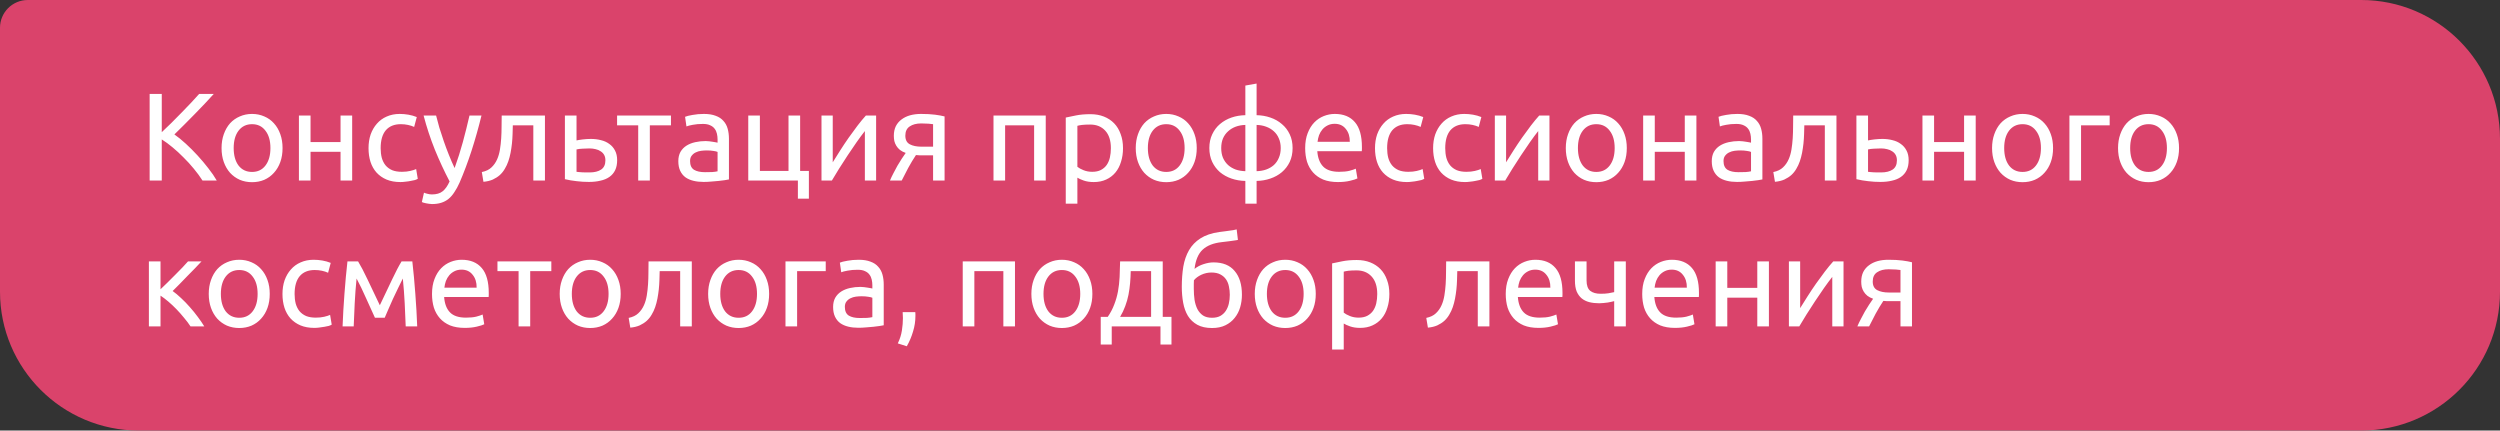 <?xml version="1.0" encoding="UTF-8"?> <svg xmlns="http://www.w3.org/2000/svg" width="360" height="62" viewBox="0 0 360 62" fill="none"><rect x="0" y="0" width="360" height="62" fill="#333333" stroke="none"/> <path d="M0 4C0 1.791 1.791 0 4 0H340C351.046 0 360 8.954 360 20V42C360 53.046 351.046 62 340 62H20C8.954 62 0 53.046 0 42V4Z" fill="#DA436B"></path> <path d="M30.782 13.526C30.41 13.934 29.99 14.39 29.522 14.894C29.054 15.386 28.562 15.896 28.046 16.424C27.542 16.94 27.038 17.45 26.534 17.954C26.03 18.458 25.556 18.926 25.112 19.358C25.628 19.718 26.174 20.162 26.75 20.69C27.326 21.218 27.89 21.782 28.442 22.382C28.994 22.982 29.51 23.594 29.99 24.218C30.482 24.842 30.89 25.436 31.214 26H29.162C28.802 25.436 28.388 24.872 27.92 24.308C27.452 23.732 26.954 23.186 26.426 22.67C25.91 22.142 25.382 21.656 24.842 21.212C24.314 20.768 23.798 20.39 23.294 20.078V26H21.548V13.526H23.294V19.034C23.714 18.638 24.176 18.194 24.68 17.702C25.184 17.198 25.682 16.694 26.174 16.19C26.666 15.686 27.128 15.206 27.56 14.75C28.004 14.282 28.376 13.874 28.676 13.526H30.782ZM40.688 21.32C40.688 22.064 40.58 22.736 40.364 23.336C40.148 23.936 39.842 24.452 39.446 24.884C39.062 25.316 38.6 25.652 38.06 25.892C37.52 26.12 36.932 26.234 36.296 26.234C35.66 26.234 35.072 26.12 34.532 25.892C33.992 25.652 33.524 25.316 33.128 24.884C32.744 24.452 32.444 23.936 32.228 23.336C32.012 22.736 31.904 22.064 31.904 21.32C31.904 20.588 32.012 19.922 32.228 19.322C32.444 18.71 32.744 18.188 33.128 17.756C33.524 17.324 33.992 16.994 34.532 16.766C35.072 16.526 35.66 16.406 36.296 16.406C36.932 16.406 37.52 16.526 38.06 16.766C38.6 16.994 39.062 17.324 39.446 17.756C39.842 18.188 40.148 18.71 40.364 19.322C40.58 19.922 40.688 20.588 40.688 21.32ZM38.942 21.32C38.942 20.264 38.702 19.43 38.222 18.818C37.754 18.194 37.112 17.882 36.296 17.882C35.48 17.882 34.832 18.194 34.352 18.818C33.884 19.43 33.65 20.264 33.65 21.32C33.65 22.376 33.884 23.216 34.352 23.84C34.832 24.452 35.48 24.758 36.296 24.758C37.112 24.758 37.754 24.452 38.222 23.84C38.702 23.216 38.942 22.376 38.942 21.32ZM50.712 26H49.038V21.86H44.718V26H43.044V16.64H44.718V20.456H49.038V16.64H50.712V26ZM57.658 26.216C56.902 26.216 56.236 26.096 55.66 25.856C55.096 25.616 54.616 25.28 54.22 24.848C53.836 24.416 53.548 23.906 53.356 23.318C53.164 22.718 53.068 22.058 53.068 21.338C53.068 20.618 53.17 19.958 53.374 19.358C53.59 18.758 53.89 18.242 54.274 17.81C54.658 17.366 55.126 17.024 55.678 16.784C56.242 16.532 56.866 16.406 57.55 16.406C57.97 16.406 58.39 16.442 58.81 16.514C59.23 16.586 59.632 16.7 60.016 16.856L59.638 18.278C59.386 18.158 59.092 18.062 58.756 17.99C58.432 17.918 58.084 17.882 57.712 17.882C56.776 17.882 56.056 18.176 55.552 18.764C55.06 19.352 54.814 20.21 54.814 21.338C54.814 21.842 54.868 22.304 54.976 22.724C55.096 23.144 55.276 23.504 55.516 23.804C55.768 24.104 56.086 24.338 56.47 24.506C56.854 24.662 57.322 24.74 57.874 24.74C58.318 24.74 58.72 24.698 59.08 24.614C59.44 24.53 59.722 24.44 59.926 24.344L60.16 25.748C60.064 25.808 59.926 25.868 59.746 25.928C59.566 25.976 59.362 26.018 59.134 26.054C58.906 26.102 58.66 26.138 58.396 26.162C58.144 26.198 57.898 26.216 57.658 26.216ZM61.053 27.746C61.185 27.806 61.353 27.86 61.557 27.908C61.773 27.968 61.983 27.998 62.187 27.998C62.847 27.998 63.363 27.848 63.735 27.548C64.107 27.26 64.443 26.786 64.743 26.126C63.987 24.686 63.279 23.162 62.619 21.554C61.971 19.934 61.431 18.296 60.999 16.64H62.799C62.931 17.18 63.087 17.762 63.267 18.386C63.459 19.01 63.669 19.652 63.897 20.312C64.125 20.972 64.371 21.632 64.635 22.292C64.899 22.952 65.175 23.588 65.463 24.2C65.919 22.94 66.315 21.692 66.651 20.456C66.987 19.22 67.305 17.948 67.605 16.64H69.333C68.901 18.404 68.421 20.102 67.893 21.734C67.365 23.354 66.795 24.872 66.183 26.288C65.943 26.828 65.691 27.29 65.427 27.674C65.175 28.07 64.893 28.394 64.581 28.646C64.269 28.898 63.915 29.084 63.519 29.204C63.135 29.324 62.697 29.384 62.205 29.384C62.073 29.384 61.935 29.372 61.791 29.348C61.647 29.336 61.503 29.312 61.359 29.276C61.227 29.252 61.101 29.222 60.981 29.186C60.873 29.15 60.795 29.12 60.747 29.096L61.053 27.746ZM73.846 18.044C73.846 18.44 73.834 18.866 73.81 19.322C73.798 19.766 73.768 20.216 73.72 20.672C73.672 21.116 73.606 21.56 73.522 22.004C73.438 22.436 73.33 22.844 73.198 23.228C73.066 23.612 72.898 23.972 72.694 24.308C72.502 24.644 72.262 24.944 71.974 25.208C71.686 25.46 71.35 25.676 70.966 25.856C70.582 26.024 70.132 26.132 69.616 26.18L69.382 24.776C69.97 24.656 70.432 24.434 70.768 24.11C71.116 23.786 71.392 23.39 71.596 22.922C71.776 22.514 71.908 22.052 71.992 21.536C72.076 21.02 72.136 20.486 72.172 19.934C72.208 19.37 72.226 18.806 72.226 18.242C72.238 17.678 72.244 17.144 72.244 16.64H78.472V26H76.798V18.044H73.846ZM84.892 24.83C85.6 24.83 86.158 24.692 86.566 24.416C86.974 24.14 87.178 23.696 87.178 23.084C87.178 22.784 87.118 22.526 86.998 22.31C86.878 22.094 86.71 21.92 86.494 21.788C86.29 21.644 86.05 21.542 85.774 21.482C85.498 21.41 85.204 21.374 84.892 21.374C84.568 21.374 84.232 21.386 83.884 21.41C83.548 21.422 83.26 21.458 83.02 21.518V24.74C83.092 24.752 83.2 24.764 83.344 24.776C83.488 24.788 83.644 24.8 83.812 24.812C83.992 24.812 84.172 24.818 84.352 24.83C84.544 24.83 84.724 24.83 84.892 24.83ZM81.346 25.802V16.64H83.02V20.222C83.116 20.198 83.242 20.174 83.398 20.15C83.566 20.126 83.74 20.102 83.92 20.078C84.112 20.054 84.31 20.036 84.514 20.024C84.718 20.012 84.91 20.006 85.09 20.006C85.606 20.006 86.092 20.066 86.548 20.186C87.004 20.294 87.4 20.474 87.736 20.726C88.084 20.966 88.36 21.284 88.564 21.68C88.768 22.064 88.87 22.526 88.87 23.066C88.87 23.63 88.774 24.11 88.582 24.506C88.39 24.902 88.114 25.226 87.754 25.478C87.394 25.73 86.962 25.91 86.458 26.018C85.966 26.138 85.414 26.198 84.802 26.198C84.202 26.198 83.614 26.162 83.038 26.09C82.462 26.03 81.898 25.934 81.346 25.802ZM96.618 16.64V18.044H93.576V26H91.902V18.044H88.86V16.64H96.618ZM101.512 24.794C101.908 24.794 102.256 24.788 102.556 24.776C102.868 24.752 103.126 24.716 103.33 24.668V21.878C103.21 21.818 103.012 21.77 102.736 21.734C102.472 21.686 102.148 21.662 101.764 21.662C101.512 21.662 101.242 21.68 100.954 21.716C100.678 21.752 100.42 21.83 100.18 21.95C99.952 22.058 99.76 22.214 99.604 22.418C99.448 22.61 99.37 22.868 99.37 23.192C99.37 23.792 99.562 24.212 99.946 24.452C100.33 24.68 100.852 24.794 101.512 24.794ZM101.368 16.406C102.04 16.406 102.604 16.496 103.06 16.676C103.528 16.844 103.9 17.09 104.176 17.414C104.464 17.726 104.668 18.104 104.788 18.548C104.908 18.98 104.968 19.46 104.968 19.988V25.838C104.824 25.862 104.62 25.898 104.356 25.946C104.104 25.982 103.816 26.018 103.492 26.054C103.168 26.09 102.814 26.12 102.43 26.144C102.058 26.18 101.686 26.198 101.314 26.198C100.786 26.198 100.3 26.144 99.856 26.036C99.412 25.928 99.028 25.76 98.704 25.532C98.38 25.292 98.128 24.98 97.948 24.596C97.768 24.212 97.678 23.75 97.678 23.21C97.678 22.694 97.78 22.25 97.984 21.878C98.2 21.506 98.488 21.206 98.848 20.978C99.208 20.75 99.628 20.582 100.108 20.474C100.588 20.366 101.092 20.312 101.62 20.312C101.788 20.312 101.962 20.324 102.142 20.348C102.322 20.36 102.49 20.384 102.646 20.42C102.814 20.444 102.958 20.468 103.078 20.492C103.198 20.516 103.282 20.534 103.33 20.546V20.078C103.33 19.802 103.3 19.532 103.24 19.268C103.18 18.992 103.072 18.752 102.916 18.548C102.76 18.332 102.544 18.164 102.268 18.044C102.004 17.912 101.656 17.846 101.224 17.846C100.672 17.846 100.186 17.888 99.766 17.972C99.358 18.044 99.052 18.122 98.848 18.206L98.65 16.82C98.866 16.724 99.226 16.634 99.73 16.55C100.234 16.454 100.78 16.406 101.368 16.406ZM115.219 24.614H116.479V28.61H114.895V26H107.749V16.64H109.423V24.614H113.545V16.64H115.219V24.614ZM126.161 16.64V26H124.541V18.872C124.181 19.328 123.785 19.862 123.353 20.474C122.921 21.086 122.489 21.722 122.057 22.382C121.625 23.03 121.211 23.672 120.815 24.308C120.419 24.944 120.077 25.508 119.789 26H118.295V16.64H119.915V23.372C120.227 22.856 120.581 22.292 120.977 21.68C121.373 21.056 121.781 20.444 122.201 19.844C122.633 19.232 123.059 18.65 123.479 18.098C123.911 17.534 124.313 17.048 124.685 16.64H126.161ZM132.906 22.364C132.726 22.364 132.552 22.364 132.384 22.364C132.216 22.352 132.054 22.34 131.898 22.328C131.514 22.904 131.142 23.522 130.782 24.182C130.434 24.83 130.122 25.436 129.846 26H128.154C128.298 25.652 128.466 25.298 128.658 24.938C128.85 24.566 129.042 24.206 129.234 23.858C129.438 23.51 129.642 23.18 129.846 22.868C130.05 22.556 130.242 22.274 130.422 22.022C130.086 21.902 129.81 21.758 129.594 21.59C129.378 21.41 129.204 21.212 129.072 20.996C128.94 20.78 128.844 20.552 128.784 20.312C128.736 20.06 128.712 19.808 128.712 19.556C128.712 19.028 128.808 18.566 129 18.17C129.204 17.774 129.48 17.45 129.828 17.198C130.176 16.934 130.584 16.736 131.052 16.604C131.532 16.472 132.054 16.406 132.618 16.406C133.41 16.406 134.082 16.442 134.634 16.514C135.186 16.586 135.648 16.67 136.02 16.766V26H134.364V22.364H132.906ZM134.364 17.882C134.232 17.858 134.01 17.834 133.698 17.81C133.398 17.786 133.05 17.774 132.654 17.774C131.97 17.774 131.418 17.918 130.998 18.206C130.578 18.482 130.368 18.926 130.368 19.538C130.368 20.138 130.584 20.552 131.016 20.78C131.448 21.008 132.006 21.122 132.69 21.122H134.364V17.882ZM150.587 26H148.913V18.044H144.737V26H143.063V16.64H150.587V26ZM159.967 21.338C159.967 20.246 159.697 19.406 159.157 18.818C158.617 18.23 157.897 17.936 156.997 17.936C156.493 17.936 156.097 17.954 155.809 17.99C155.533 18.026 155.311 18.068 155.143 18.116V24.02C155.347 24.188 155.641 24.35 156.025 24.506C156.409 24.662 156.829 24.74 157.285 24.74C157.765 24.74 158.173 24.656 158.509 24.488C158.857 24.308 159.139 24.068 159.355 23.768C159.571 23.456 159.727 23.096 159.823 22.688C159.919 22.268 159.967 21.818 159.967 21.338ZM161.713 21.338C161.713 22.046 161.617 22.7 161.425 23.3C161.245 23.9 160.975 24.416 160.615 24.848C160.255 25.28 159.811 25.616 159.283 25.856C158.767 26.096 158.173 26.216 157.501 26.216C156.961 26.216 156.481 26.144 156.061 26C155.653 25.856 155.347 25.718 155.143 25.586V29.33H153.469V16.928C153.865 16.832 154.357 16.73 154.945 16.622C155.545 16.502 156.235 16.442 157.015 16.442C157.735 16.442 158.383 16.556 158.959 16.784C159.535 17.012 160.027 17.336 160.435 17.756C160.843 18.176 161.155 18.692 161.371 19.304C161.599 19.904 161.713 20.582 161.713 21.338ZM172.331 21.32C172.331 22.064 172.223 22.736 172.007 23.336C171.791 23.936 171.485 24.452 171.089 24.884C170.705 25.316 170.243 25.652 169.703 25.892C169.163 26.12 168.575 26.234 167.939 26.234C167.303 26.234 166.715 26.12 166.175 25.892C165.635 25.652 165.167 25.316 164.771 24.884C164.387 24.452 164.087 23.936 163.871 23.336C163.655 22.736 163.547 22.064 163.547 21.32C163.547 20.588 163.655 19.922 163.871 19.322C164.087 18.71 164.387 18.188 164.771 17.756C165.167 17.324 165.635 16.994 166.175 16.766C166.715 16.526 167.303 16.406 167.939 16.406C168.575 16.406 169.163 16.526 169.703 16.766C170.243 16.994 170.705 17.324 171.089 17.756C171.485 18.188 171.791 18.71 172.007 19.322C172.223 19.922 172.331 20.588 172.331 21.32ZM170.585 21.32C170.585 20.264 170.345 19.43 169.865 18.818C169.397 18.194 168.755 17.882 167.939 17.882C167.123 17.882 166.475 18.194 165.995 18.818C165.527 19.43 165.293 20.264 165.293 21.32C165.293 22.376 165.527 23.216 165.995 23.84C166.475 24.452 167.123 24.758 167.939 24.758C168.755 24.758 169.397 24.452 169.865 23.84C170.345 23.216 170.585 22.376 170.585 21.32ZM175.856 21.32C175.856 21.848 175.94 22.316 176.108 22.724C176.288 23.132 176.534 23.48 176.846 23.768C177.158 24.044 177.524 24.26 177.944 24.416C178.376 24.56 178.838 24.638 179.33 24.65V17.99C178.838 18.002 178.376 18.086 177.944 18.242C177.524 18.398 177.158 18.62 176.846 18.908C176.534 19.184 176.288 19.526 176.108 19.934C175.94 20.342 175.856 20.804 175.856 21.32ZM180.95 24.65C181.442 24.638 181.898 24.56 182.318 24.416C182.75 24.26 183.122 24.044 183.434 23.768C183.746 23.48 183.986 23.132 184.154 22.724C184.334 22.316 184.424 21.848 184.424 21.32C184.424 20.804 184.334 20.342 184.154 19.934C183.986 19.526 183.746 19.184 183.434 18.908C183.122 18.62 182.75 18.398 182.318 18.242C181.898 18.086 181.442 18.002 180.95 17.99V24.65ZM180.95 29.33H179.33V26.054C178.622 26.042 177.956 25.928 177.332 25.712C176.708 25.496 176.156 25.19 175.676 24.794C175.208 24.386 174.836 23.894 174.56 23.318C174.284 22.73 174.146 22.064 174.146 21.32C174.146 20.576 174.284 19.916 174.56 19.34C174.836 18.752 175.208 18.26 175.676 17.864C176.156 17.456 176.708 17.144 177.332 16.928C177.956 16.712 178.622 16.598 179.33 16.586V12.32L180.95 12.032V16.586C181.646 16.598 182.306 16.712 182.93 16.928C183.566 17.144 184.118 17.456 184.586 17.864C185.066 18.26 185.444 18.752 185.72 19.34C185.996 19.916 186.134 20.576 186.134 21.32C186.134 22.064 185.996 22.73 185.72 23.318C185.444 23.894 185.066 24.386 184.586 24.794C184.118 25.19 183.566 25.496 182.93 25.712C182.306 25.928 181.646 26.042 180.95 26.054V29.33ZM187.945 21.338C187.945 20.51 188.065 19.79 188.305 19.178C188.545 18.554 188.863 18.038 189.259 17.63C189.655 17.222 190.111 16.916 190.627 16.712C191.143 16.508 191.671 16.406 192.211 16.406C193.471 16.406 194.437 16.802 195.109 17.594C195.781 18.374 196.117 19.568 196.117 21.176C196.117 21.248 196.117 21.344 196.117 21.464C196.117 21.572 196.111 21.674 196.099 21.77H189.691C189.763 22.742 190.045 23.48 190.537 23.984C191.029 24.488 191.797 24.74 192.841 24.74C193.429 24.74 193.921 24.692 194.317 24.596C194.725 24.488 195.031 24.386 195.235 24.29L195.469 25.694C195.265 25.802 194.905 25.916 194.389 26.036C193.885 26.156 193.309 26.216 192.661 26.216C191.845 26.216 191.137 26.096 190.537 25.856C189.949 25.604 189.463 25.262 189.079 24.83C188.695 24.398 188.407 23.888 188.215 23.3C188.035 22.7 187.945 22.046 187.945 21.338ZM194.371 20.42C194.383 19.664 194.191 19.046 193.795 18.566C193.411 18.074 192.877 17.828 192.193 17.828C191.809 17.828 191.467 17.906 191.167 18.062C190.879 18.206 190.633 18.398 190.429 18.638C190.225 18.878 190.063 19.154 189.943 19.466C189.835 19.778 189.763 20.096 189.727 20.42H194.371ZM202.59 26.216C201.834 26.216 201.168 26.096 200.592 25.856C200.028 25.616 199.548 25.28 199.152 24.848C198.768 24.416 198.48 23.906 198.288 23.318C198.096 22.718 198 22.058 198 21.338C198 20.618 198.102 19.958 198.306 19.358C198.522 18.758 198.822 18.242 199.206 17.81C199.59 17.366 200.058 17.024 200.61 16.784C201.174 16.532 201.798 16.406 202.482 16.406C202.902 16.406 203.322 16.442 203.742 16.514C204.162 16.586 204.564 16.7 204.948 16.856L204.57 18.278C204.318 18.158 204.024 18.062 203.688 17.99C203.364 17.918 203.016 17.882 202.644 17.882C201.708 17.882 200.988 18.176 200.484 18.764C199.992 19.352 199.746 20.21 199.746 21.338C199.746 21.842 199.8 22.304 199.908 22.724C200.028 23.144 200.208 23.504 200.448 23.804C200.7 24.104 201.018 24.338 201.402 24.506C201.786 24.662 202.254 24.74 202.806 24.74C203.25 24.74 203.652 24.698 204.012 24.614C204.372 24.53 204.654 24.44 204.858 24.344L205.092 25.748C204.996 25.808 204.858 25.868 204.678 25.928C204.498 25.976 204.294 26.018 204.066 26.054C203.838 26.102 203.592 26.138 203.328 26.162C203.076 26.198 202.83 26.216 202.59 26.216ZM210.957 26.216C210.201 26.216 209.535 26.096 208.959 25.856C208.395 25.616 207.915 25.28 207.519 24.848C207.135 24.416 206.847 23.906 206.655 23.318C206.463 22.718 206.367 22.058 206.367 21.338C206.367 20.618 206.469 19.958 206.673 19.358C206.889 18.758 207.189 18.242 207.573 17.81C207.957 17.366 208.425 17.024 208.977 16.784C209.541 16.532 210.165 16.406 210.849 16.406C211.269 16.406 211.689 16.442 212.109 16.514C212.529 16.586 212.931 16.7 213.315 16.856L212.937 18.278C212.685 18.158 212.391 18.062 212.055 17.99C211.731 17.918 211.383 17.882 211.011 17.882C210.075 17.882 209.355 18.176 208.851 18.764C208.359 19.352 208.113 20.21 208.113 21.338C208.113 21.842 208.167 22.304 208.275 22.724C208.395 23.144 208.575 23.504 208.815 23.804C209.067 24.104 209.385 24.338 209.769 24.506C210.153 24.662 210.621 24.74 211.173 24.74C211.617 24.74 212.019 24.698 212.379 24.614C212.739 24.53 213.021 24.44 213.225 24.344L213.459 25.748C213.363 25.808 213.225 25.868 213.045 25.928C212.865 25.976 212.661 26.018 212.433 26.054C212.205 26.102 211.959 26.138 211.695 26.162C211.443 26.198 211.197 26.216 210.957 26.216ZM223.122 16.64V26H221.502V18.872C221.142 19.328 220.746 19.862 220.314 20.474C219.882 21.086 219.45 21.722 219.018 22.382C218.586 23.03 218.172 23.672 217.776 24.308C217.38 24.944 217.038 25.508 216.75 26H215.256V16.64H216.876V23.372C217.188 22.856 217.542 22.292 217.938 21.68C218.334 21.056 218.742 20.444 219.162 19.844C219.594 19.232 220.02 18.65 220.44 18.098C220.872 17.534 221.274 17.048 221.646 16.64H223.122ZM234.259 21.32C234.259 22.064 234.151 22.736 233.935 23.336C233.719 23.936 233.413 24.452 233.017 24.884C232.633 25.316 232.171 25.652 231.631 25.892C231.091 26.12 230.503 26.234 229.867 26.234C229.231 26.234 228.643 26.12 228.103 25.892C227.563 25.652 227.095 25.316 226.699 24.884C226.315 24.452 226.015 23.936 225.799 23.336C225.583 22.736 225.475 22.064 225.475 21.32C225.475 20.588 225.583 19.922 225.799 19.322C226.015 18.71 226.315 18.188 226.699 17.756C227.095 17.324 227.563 16.994 228.103 16.766C228.643 16.526 229.231 16.406 229.867 16.406C230.503 16.406 231.091 16.526 231.631 16.766C232.171 16.994 232.633 17.324 233.017 17.756C233.413 18.188 233.719 18.71 233.935 19.322C234.151 19.922 234.259 20.588 234.259 21.32ZM232.513 21.32C232.513 20.264 232.273 19.43 231.793 18.818C231.325 18.194 230.683 17.882 229.867 17.882C229.051 17.882 228.403 18.194 227.923 18.818C227.455 19.43 227.221 20.264 227.221 21.32C227.221 22.376 227.455 23.216 227.923 23.84C228.403 24.452 229.051 24.758 229.867 24.758C230.683 24.758 231.325 24.452 231.793 23.84C232.273 23.216 232.513 22.376 232.513 21.32ZM244.282 26H242.608V21.86H238.288V26H236.614V16.64H238.288V20.456H242.608V16.64H244.282V26ZM250.329 24.794C250.725 24.794 251.073 24.788 251.373 24.776C251.685 24.752 251.943 24.716 252.147 24.668V21.878C252.027 21.818 251.829 21.77 251.553 21.734C251.289 21.686 250.965 21.662 250.581 21.662C250.329 21.662 250.059 21.68 249.771 21.716C249.495 21.752 249.237 21.83 248.997 21.95C248.769 22.058 248.577 22.214 248.421 22.418C248.265 22.61 248.187 22.868 248.187 23.192C248.187 23.792 248.379 24.212 248.763 24.452C249.147 24.68 249.669 24.794 250.329 24.794ZM250.185 16.406C250.857 16.406 251.421 16.496 251.877 16.676C252.345 16.844 252.717 17.09 252.993 17.414C253.281 17.726 253.485 18.104 253.605 18.548C253.725 18.98 253.785 19.46 253.785 19.988V25.838C253.641 25.862 253.437 25.898 253.173 25.946C252.921 25.982 252.633 26.018 252.309 26.054C251.985 26.09 251.631 26.12 251.247 26.144C250.875 26.18 250.503 26.198 250.131 26.198C249.603 26.198 249.117 26.144 248.673 26.036C248.229 25.928 247.845 25.76 247.521 25.532C247.197 25.292 246.945 24.98 246.765 24.596C246.585 24.212 246.495 23.75 246.495 23.21C246.495 22.694 246.597 22.25 246.801 21.878C247.017 21.506 247.305 21.206 247.665 20.978C248.025 20.75 248.445 20.582 248.925 20.474C249.405 20.366 249.909 20.312 250.437 20.312C250.605 20.312 250.779 20.324 250.959 20.348C251.139 20.36 251.307 20.384 251.463 20.42C251.631 20.444 251.775 20.468 251.895 20.492C252.015 20.516 252.099 20.534 252.147 20.546V20.078C252.147 19.802 252.117 19.532 252.057 19.268C251.997 18.992 251.889 18.752 251.733 18.548C251.577 18.332 251.361 18.164 251.085 18.044C250.821 17.912 250.473 17.846 250.041 17.846C249.489 17.846 249.003 17.888 248.583 17.972C248.175 18.044 247.869 18.122 247.665 18.206L247.467 16.82C247.683 16.724 248.043 16.634 248.547 16.55C249.051 16.454 249.597 16.406 250.185 16.406ZM259.823 18.044C259.823 18.44 259.811 18.866 259.787 19.322C259.775 19.766 259.745 20.216 259.697 20.672C259.649 21.116 259.583 21.56 259.499 22.004C259.415 22.436 259.307 22.844 259.175 23.228C259.043 23.612 258.875 23.972 258.671 24.308C258.479 24.644 258.239 24.944 257.951 25.208C257.663 25.46 257.327 25.676 256.943 25.856C256.559 26.024 256.109 26.132 255.593 26.18L255.359 24.776C255.947 24.656 256.409 24.434 256.745 24.11C257.093 23.786 257.369 23.39 257.573 22.922C257.753 22.514 257.885 22.052 257.969 21.536C258.053 21.02 258.113 20.486 258.149 19.934C258.185 19.37 258.203 18.806 258.203 18.242C258.215 17.678 258.221 17.144 258.221 16.64H264.449V26H262.775V18.044H259.823ZM270.869 24.83C271.577 24.83 272.135 24.692 272.543 24.416C272.951 24.14 273.155 23.696 273.155 23.084C273.155 22.784 273.095 22.526 272.975 22.31C272.855 22.094 272.687 21.92 272.471 21.788C272.267 21.644 272.027 21.542 271.751 21.482C271.475 21.41 271.181 21.374 270.869 21.374C270.545 21.374 270.209 21.386 269.861 21.41C269.525 21.422 269.237 21.458 268.997 21.518V24.74C269.069 24.752 269.177 24.764 269.321 24.776C269.465 24.788 269.621 24.8 269.789 24.812C269.969 24.812 270.149 24.818 270.329 24.83C270.521 24.83 270.701 24.83 270.869 24.83ZM267.323 25.802V16.64H268.997V20.222C269.093 20.198 269.219 20.174 269.375 20.15C269.543 20.126 269.717 20.102 269.897 20.078C270.089 20.054 270.287 20.036 270.491 20.024C270.695 20.012 270.887 20.006 271.067 20.006C271.583 20.006 272.069 20.066 272.525 20.186C272.981 20.294 273.377 20.474 273.713 20.726C274.061 20.966 274.337 21.284 274.541 21.68C274.745 22.064 274.847 22.526 274.847 23.066C274.847 23.63 274.751 24.11 274.559 24.506C274.367 24.902 274.091 25.226 273.731 25.478C273.371 25.73 272.939 25.91 272.435 26.018C271.943 26.138 271.391 26.198 270.779 26.198C270.179 26.198 269.591 26.162 269.015 26.09C268.439 26.03 267.875 25.934 267.323 25.802ZM284.501 26H282.827V21.86H278.507V26H276.833V16.64H278.507V20.456H282.827V16.64H284.501V26ZM295.641 21.32C295.641 22.064 295.533 22.736 295.317 23.336C295.101 23.936 294.795 24.452 294.399 24.884C294.015 25.316 293.553 25.652 293.013 25.892C292.473 26.12 291.885 26.234 291.249 26.234C290.613 26.234 290.025 26.12 289.485 25.892C288.945 25.652 288.477 25.316 288.081 24.884C287.697 24.452 287.397 23.936 287.181 23.336C286.965 22.736 286.857 22.064 286.857 21.32C286.857 20.588 286.965 19.922 287.181 19.322C287.397 18.71 287.697 18.188 288.081 17.756C288.477 17.324 288.945 16.994 289.485 16.766C290.025 16.526 290.613 16.406 291.249 16.406C291.885 16.406 292.473 16.526 293.013 16.766C293.553 16.994 294.015 17.324 294.399 17.756C294.795 18.188 295.101 18.71 295.317 19.322C295.533 19.922 295.641 20.588 295.641 21.32ZM293.895 21.32C293.895 20.264 293.655 19.43 293.175 18.818C292.707 18.194 292.065 17.882 291.249 17.882C290.433 17.882 289.785 18.194 289.305 18.818C288.837 19.43 288.603 20.264 288.603 21.32C288.603 22.376 288.837 23.216 289.305 23.84C289.785 24.452 290.433 24.758 291.249 24.758C292.065 24.758 292.707 24.452 293.175 23.84C293.655 23.216 293.895 22.376 293.895 21.32ZM303.793 18.044H299.671V26H297.997V16.64H303.793V18.044ZM313.782 21.32C313.782 22.064 313.674 22.736 313.458 23.336C313.242 23.936 312.936 24.452 312.54 24.884C312.156 25.316 311.694 25.652 311.154 25.892C310.614 26.12 310.026 26.234 309.39 26.234C308.754 26.234 308.166 26.12 307.626 25.892C307.086 25.652 306.618 25.316 306.222 24.884C305.838 24.452 305.538 23.936 305.322 23.336C305.106 22.736 304.998 22.064 304.998 21.32C304.998 20.588 305.106 19.922 305.322 19.322C305.538 18.71 305.838 18.188 306.222 17.756C306.618 17.324 307.086 16.994 307.626 16.766C308.166 16.526 308.754 16.406 309.39 16.406C310.026 16.406 310.614 16.526 311.154 16.766C311.694 16.994 312.156 17.324 312.54 17.756C312.936 18.188 313.242 18.71 313.458 19.322C313.674 19.922 313.782 20.588 313.782 21.32ZM312.036 21.32C312.036 20.264 311.796 19.43 311.316 18.818C310.848 18.194 310.206 17.882 309.39 17.882C308.574 17.882 307.926 18.194 307.446 18.818C306.978 19.43 306.744 20.264 306.744 21.32C306.744 22.376 306.978 23.216 307.446 23.84C307.926 24.452 308.574 24.758 309.39 24.758C310.206 24.758 310.848 24.452 311.316 23.84C311.796 23.216 312.036 22.376 312.036 21.32ZM24.86 41.906C25.232 42.17 25.634 42.506 26.066 42.914C26.498 43.31 26.918 43.742 27.326 44.21C27.746 44.678 28.136 45.158 28.496 45.65C28.856 46.13 29.162 46.58 29.414 47H27.434C27.17 46.592 26.858 46.178 26.498 45.758C26.15 45.326 25.784 44.912 25.4 44.516C25.016 44.12 24.626 43.754 24.23 43.418C23.834 43.082 23.462 42.8 23.114 42.572V47H21.44V37.64H23.114V41.654C23.402 41.378 23.732 41.06 24.104 40.7C24.476 40.328 24.848 39.956 25.22 39.584C25.604 39.2 25.958 38.84 26.282 38.504C26.606 38.156 26.87 37.868 27.074 37.64H29.018C28.754 37.928 28.442 38.258 28.082 38.63C27.734 38.99 27.368 39.362 26.984 39.746C26.612 40.13 26.24 40.514 25.868 40.898C25.496 41.27 25.16 41.606 24.86 41.906ZM38.843 42.32C38.843 43.064 38.735 43.736 38.519 44.336C38.303 44.936 37.997 45.452 37.601 45.884C37.217 46.316 36.755 46.652 36.215 46.892C35.675 47.12 35.087 47.234 34.451 47.234C33.815 47.234 33.227 47.12 32.687 46.892C32.147 46.652 31.679 46.316 31.283 45.884C30.899 45.452 30.599 44.936 30.383 44.336C30.167 43.736 30.059 43.064 30.059 42.32C30.059 41.588 30.167 40.922 30.383 40.322C30.599 39.71 30.899 39.188 31.283 38.756C31.679 38.324 32.147 37.994 32.687 37.766C33.227 37.526 33.815 37.406 34.451 37.406C35.087 37.406 35.675 37.526 36.215 37.766C36.755 37.994 37.217 38.324 37.601 38.756C37.997 39.188 38.303 39.71 38.519 40.322C38.735 40.922 38.843 41.588 38.843 42.32ZM37.097 42.32C37.097 41.264 36.857 40.43 36.377 39.818C35.909 39.194 35.267 38.882 34.451 38.882C33.635 38.882 32.987 39.194 32.507 39.818C32.039 40.43 31.805 41.264 31.805 42.32C31.805 43.376 32.039 44.216 32.507 44.84C32.987 45.452 33.635 45.758 34.451 45.758C35.267 45.758 35.909 45.452 36.377 44.84C36.857 44.216 37.097 43.376 37.097 42.32ZM45.266 47.216C44.51 47.216 43.844 47.096 43.268 46.856C42.704 46.616 42.224 46.28 41.828 45.848C41.444 45.416 41.156 44.906 40.964 44.318C40.772 43.718 40.676 43.058 40.676 42.338C40.676 41.618 40.778 40.958 40.982 40.358C41.198 39.758 41.498 39.242 41.882 38.81C42.266 38.366 42.734 38.024 43.286 37.784C43.85 37.532 44.474 37.406 45.158 37.406C45.578 37.406 45.998 37.442 46.418 37.514C46.838 37.586 47.24 37.7 47.624 37.856L47.246 39.278C46.994 39.158 46.7 39.062 46.364 38.99C46.04 38.918 45.692 38.882 45.32 38.882C44.384 38.882 43.664 39.176 43.16 39.764C42.668 40.352 42.422 41.21 42.422 42.338C42.422 42.842 42.476 43.304 42.584 43.724C42.704 44.144 42.884 44.504 43.124 44.804C43.376 45.104 43.694 45.338 44.078 45.506C44.462 45.662 44.93 45.74 45.482 45.74C45.926 45.74 46.328 45.698 46.688 45.614C47.048 45.53 47.33 45.44 47.534 45.344L47.768 46.748C47.672 46.808 47.534 46.868 47.354 46.928C47.174 46.976 46.97 47.018 46.742 47.054C46.514 47.102 46.268 47.138 46.004 47.162C45.752 47.198 45.506 47.216 45.266 47.216ZM51.347 40.106C51.227 41.294 51.137 42.482 51.077 43.67C51.017 44.846 50.969 45.956 50.933 47H49.331C49.355 46.268 49.391 45.506 49.439 44.714C49.487 43.91 49.541 43.106 49.601 42.302C49.661 41.486 49.727 40.688 49.799 39.908C49.871 39.116 49.949 38.36 50.033 37.64H51.563C51.947 38.264 52.397 39.122 52.913 40.214C53.429 41.294 54.023 42.542 54.695 43.958C55.367 42.542 55.961 41.294 56.477 40.214C56.993 39.122 57.443 38.264 57.827 37.64H59.375C59.459 38.36 59.537 39.116 59.609 39.908C59.681 40.688 59.747 41.486 59.807 42.302C59.867 43.106 59.921 43.91 59.969 44.714C60.017 45.506 60.053 46.268 60.077 47H58.421C58.385 45.956 58.337 44.846 58.277 43.67C58.217 42.482 58.127 41.294 58.007 40.106C57.815 40.478 57.593 40.928 57.341 41.456C57.089 41.972 56.837 42.5 56.585 43.04C56.345 43.58 56.117 44.096 55.901 44.588C55.685 45.08 55.517 45.47 55.397 45.758H53.993C53.861 45.458 53.681 45.062 53.453 44.57C53.237 44.078 53.003 43.562 52.751 43.022C52.511 42.47 52.265 41.936 52.013 41.42C51.761 40.892 51.539 40.454 51.347 40.106ZM62.209 42.338C62.209 41.51 62.329 40.79 62.569 40.178C62.809 39.554 63.127 39.038 63.523 38.63C63.919 38.222 64.375 37.916 64.891 37.712C65.407 37.508 65.935 37.406 66.475 37.406C67.735 37.406 68.701 37.802 69.373 38.594C70.045 39.374 70.381 40.568 70.381 42.176C70.381 42.248 70.381 42.344 70.381 42.464C70.381 42.572 70.375 42.674 70.363 42.77H63.955C64.027 43.742 64.309 44.48 64.801 44.984C65.293 45.488 66.061 45.74 67.105 45.74C67.693 45.74 68.185 45.692 68.581 45.596C68.989 45.488 69.295 45.386 69.499 45.29L69.733 46.694C69.529 46.802 69.169 46.916 68.653 47.036C68.149 47.156 67.573 47.216 66.925 47.216C66.109 47.216 65.401 47.096 64.801 46.856C64.213 46.604 63.727 46.262 63.343 45.83C62.959 45.398 62.671 44.888 62.479 44.3C62.299 43.7 62.209 43.046 62.209 42.338ZM68.635 41.42C68.647 40.664 68.455 40.046 68.059 39.566C67.675 39.074 67.141 38.828 66.457 38.828C66.073 38.828 65.731 38.906 65.431 39.062C65.143 39.206 64.897 39.398 64.693 39.638C64.489 39.878 64.327 40.154 64.207 40.466C64.099 40.778 64.027 41.096 63.991 41.42H68.635ZM79.392 37.64V39.044H76.35V47H74.676V39.044H71.634V37.64H79.392ZM89.38 42.32C89.38 43.064 89.272 43.736 89.056 44.336C88.84 44.936 88.534 45.452 88.138 45.884C87.754 46.316 87.292 46.652 86.752 46.892C86.212 47.12 85.624 47.234 84.988 47.234C84.352 47.234 83.764 47.12 83.224 46.892C82.684 46.652 82.216 46.316 81.82 45.884C81.436 45.452 81.136 44.936 80.92 44.336C80.704 43.736 80.596 43.064 80.596 42.32C80.596 41.588 80.704 40.922 80.92 40.322C81.136 39.71 81.436 39.188 81.82 38.756C82.216 38.324 82.684 37.994 83.224 37.766C83.764 37.526 84.352 37.406 84.988 37.406C85.624 37.406 86.212 37.526 86.752 37.766C87.292 37.994 87.754 38.324 88.138 38.756C88.534 39.188 88.84 39.71 89.056 40.322C89.272 40.922 89.38 41.588 89.38 42.32ZM87.634 42.32C87.634 41.264 87.394 40.43 86.914 39.818C86.446 39.194 85.804 38.882 84.988 38.882C84.172 38.882 83.524 39.194 83.044 39.818C82.576 40.43 82.342 41.264 82.342 42.32C82.342 43.376 82.576 44.216 83.044 44.84C83.524 45.452 84.172 45.758 84.988 45.758C85.804 45.758 86.446 45.452 86.914 44.84C87.394 44.216 87.634 43.376 87.634 42.32ZM94.993 39.044C94.993 39.44 94.981 39.866 94.957 40.322C94.945 40.766 94.915 41.216 94.867 41.672C94.819 42.116 94.753 42.56 94.669 43.004C94.585 43.436 94.477 43.844 94.345 44.228C94.213 44.612 94.045 44.972 93.841 45.308C93.649 45.644 93.409 45.944 93.121 46.208C92.833 46.46 92.497 46.676 92.113 46.856C91.729 47.024 91.279 47.132 90.763 47.18L90.529 45.776C91.117 45.656 91.579 45.434 91.915 45.11C92.263 44.786 92.539 44.39 92.743 43.922C92.923 43.514 93.055 43.052 93.139 42.536C93.223 42.02 93.283 41.486 93.319 40.934C93.355 40.37 93.373 39.806 93.373 39.242C93.385 38.678 93.391 38.144 93.391 37.64H99.619V47H97.945V39.044H94.993ZM110.755 42.32C110.755 43.064 110.647 43.736 110.431 44.336C110.215 44.936 109.909 45.452 109.513 45.884C109.129 46.316 108.667 46.652 108.127 46.892C107.587 47.12 106.999 47.234 106.363 47.234C105.727 47.234 105.139 47.12 104.599 46.892C104.059 46.652 103.591 46.316 103.195 45.884C102.811 45.452 102.511 44.936 102.295 44.336C102.079 43.736 101.971 43.064 101.971 42.32C101.971 41.588 102.079 40.922 102.295 40.322C102.511 39.71 102.811 39.188 103.195 38.756C103.591 38.324 104.059 37.994 104.599 37.766C105.139 37.526 105.727 37.406 106.363 37.406C106.999 37.406 107.587 37.526 108.127 37.766C108.667 37.994 109.129 38.324 109.513 38.756C109.909 39.188 110.215 39.71 110.431 40.322C110.647 40.922 110.755 41.588 110.755 42.32ZM109.009 42.32C109.009 41.264 108.769 40.43 108.289 39.818C107.821 39.194 107.179 38.882 106.363 38.882C105.547 38.882 104.899 39.194 104.419 39.818C103.951 40.43 103.717 41.264 103.717 42.32C103.717 43.376 103.951 44.216 104.419 44.84C104.899 45.452 105.547 45.758 106.363 45.758C107.179 45.758 107.821 45.452 108.289 44.84C108.769 44.216 109.009 43.376 109.009 42.32ZM118.906 39.044H114.784V47H113.11V37.64H118.906V39.044ZM123.801 45.794C124.197 45.794 124.545 45.788 124.845 45.776C125.157 45.752 125.415 45.716 125.619 45.668V42.878C125.499 42.818 125.301 42.77 125.025 42.734C124.761 42.686 124.437 42.662 124.053 42.662C123.801 42.662 123.531 42.68 123.243 42.716C122.967 42.752 122.709 42.83 122.469 42.95C122.241 43.058 122.049 43.214 121.893 43.418C121.737 43.61 121.659 43.868 121.659 44.192C121.659 44.792 121.851 45.212 122.235 45.452C122.619 45.68 123.141 45.794 123.801 45.794ZM123.657 37.406C124.329 37.406 124.893 37.496 125.349 37.676C125.817 37.844 126.189 38.09 126.465 38.414C126.753 38.726 126.957 39.104 127.077 39.548C127.197 39.98 127.257 40.46 127.257 40.988V46.838C127.113 46.862 126.909 46.898 126.645 46.946C126.393 46.982 126.105 47.018 125.781 47.054C125.457 47.09 125.103 47.12 124.719 47.144C124.347 47.18 123.975 47.198 123.603 47.198C123.075 47.198 122.589 47.144 122.145 47.036C121.701 46.928 121.317 46.76 120.993 46.532C120.669 46.292 120.417 45.98 120.237 45.596C120.057 45.212 119.967 44.75 119.967 44.21C119.967 43.694 120.069 43.25 120.273 42.878C120.489 42.506 120.777 42.206 121.137 41.978C121.497 41.75 121.917 41.582 122.397 41.474C122.877 41.366 123.381 41.312 123.909 41.312C124.077 41.312 124.251 41.324 124.431 41.348C124.611 41.36 124.779 41.384 124.935 41.42C125.103 41.444 125.247 41.468 125.367 41.492C125.487 41.516 125.571 41.534 125.619 41.546V41.078C125.619 40.802 125.589 40.532 125.529 40.268C125.469 39.992 125.361 39.752 125.205 39.548C125.049 39.332 124.833 39.164 124.557 39.044C124.293 38.912 123.945 38.846 123.513 38.846C122.961 38.846 122.475 38.888 122.055 38.972C121.647 39.044 121.341 39.122 121.137 39.206L120.939 37.82C121.155 37.724 121.515 37.634 122.019 37.55C122.523 37.454 123.069 37.406 123.657 37.406ZM131.802 44.948C131.814 45.044 131.82 45.14 131.82 45.236C131.82 45.32 131.82 45.41 131.82 45.506C131.82 46.262 131.706 47.006 131.478 47.738C131.262 48.482 130.962 49.19 130.578 49.862L129.282 49.448C129.582 48.836 129.78 48.212 129.876 47.576C129.972 46.952 130.02 46.364 130.02 45.812C130.02 45.656 130.014 45.506 130.002 45.362C130.002 45.218 129.996 45.08 129.984 44.948H131.802ZM146.157 47H144.483V39.044H140.307V47H138.633V37.64H146.157V47ZM157.302 42.32C157.302 43.064 157.194 43.736 156.978 44.336C156.762 44.936 156.456 45.452 156.06 45.884C155.676 46.316 155.214 46.652 154.674 46.892C154.134 47.12 153.546 47.234 152.91 47.234C152.274 47.234 151.686 47.12 151.146 46.892C150.606 46.652 150.138 46.316 149.742 45.884C149.358 45.452 149.058 44.936 148.842 44.336C148.626 43.736 148.518 43.064 148.518 42.32C148.518 41.588 148.626 40.922 148.842 40.322C149.058 39.71 149.358 39.188 149.742 38.756C150.138 38.324 150.606 37.994 151.146 37.766C151.686 37.526 152.274 37.406 152.91 37.406C153.546 37.406 154.134 37.526 154.674 37.766C155.214 37.994 155.676 38.324 156.06 38.756C156.456 39.188 156.762 39.71 156.978 40.322C157.194 40.922 157.302 41.588 157.302 42.32ZM155.556 42.32C155.556 41.264 155.316 40.43 154.836 39.818C154.368 39.194 153.726 38.882 152.91 38.882C152.094 38.882 151.446 39.194 150.966 39.818C150.498 40.43 150.264 41.264 150.264 42.32C150.264 43.376 150.498 44.216 150.966 44.84C151.446 45.452 152.094 45.758 152.91 45.758C153.726 45.758 154.368 45.452 154.836 44.84C155.316 44.216 155.556 43.376 155.556 42.32ZM158.505 45.632H159.513C159.909 45.056 160.221 44.462 160.449 43.85C160.689 43.238 160.869 42.608 160.989 41.96C161.109 41.3 161.187 40.616 161.223 39.908C161.259 39.188 161.283 38.432 161.295 37.64H167.433V45.632H168.693V49.61H167.109V47H160.089V49.61H158.505V45.632ZM165.759 45.632V39.044H162.825C162.813 39.608 162.783 40.178 162.735 40.754C162.687 41.318 162.609 41.882 162.501 42.446C162.393 42.998 162.237 43.544 162.033 44.084C161.841 44.612 161.595 45.128 161.295 45.632H165.759ZM172.015 38.72C172.387 38.42 172.819 38.192 173.311 38.036C173.815 37.868 174.295 37.784 174.751 37.784C176.095 37.784 177.109 38.198 177.793 39.026C178.489 39.842 178.837 40.982 178.837 42.446C178.837 43.07 178.753 43.67 178.585 44.246C178.417 44.822 178.153 45.332 177.793 45.776C177.445 46.22 177.001 46.574 176.461 46.838C175.921 47.102 175.279 47.234 174.535 47.234C173.683 47.234 172.975 47.078 172.411 46.766C171.847 46.454 171.397 46.028 171.061 45.488C170.737 44.948 170.509 44.318 170.377 43.598C170.245 42.878 170.179 42.116 170.179 41.312C170.179 40.268 170.251 39.296 170.395 38.396C170.551 37.496 170.827 36.704 171.223 36.02C171.619 35.336 172.165 34.772 172.861 34.328C173.569 33.872 174.475 33.566 175.579 33.41C175.903 33.362 176.185 33.326 176.425 33.302C176.677 33.266 176.893 33.236 177.073 33.212C177.265 33.188 177.439 33.164 177.595 33.14C177.751 33.104 177.913 33.068 178.081 33.032L178.261 34.544C178.177 34.568 178.087 34.586 177.991 34.598C177.907 34.61 177.781 34.628 177.613 34.652C177.457 34.676 177.241 34.706 176.965 34.742C176.701 34.778 176.353 34.82 175.921 34.868C174.733 35 173.821 35.36 173.185 35.948C172.549 36.536 172.159 37.46 172.015 38.72ZM171.907 41.582C171.907 42.146 171.943 42.68 172.015 43.184C172.099 43.688 172.237 44.132 172.429 44.516C172.633 44.9 172.903 45.206 173.239 45.434C173.575 45.65 174.007 45.758 174.535 45.758C174.991 45.758 175.381 45.674 175.705 45.506C176.029 45.326 176.293 45.086 176.497 44.786C176.701 44.486 176.851 44.138 176.947 43.742C177.043 43.334 177.091 42.902 177.091 42.446C177.091 42.038 177.049 41.642 176.965 41.258C176.893 40.874 176.755 40.532 176.551 40.232C176.347 39.932 176.071 39.692 175.723 39.512C175.387 39.332 174.961 39.242 174.445 39.242C173.941 39.242 173.455 39.35 172.987 39.566C172.531 39.782 172.177 40.046 171.925 40.358C171.913 40.49 171.907 40.676 171.907 40.916C171.907 41.156 171.907 41.378 171.907 41.582ZM189.47 42.32C189.47 43.064 189.362 43.736 189.146 44.336C188.93 44.936 188.624 45.452 188.228 45.884C187.844 46.316 187.382 46.652 186.842 46.892C186.302 47.12 185.714 47.234 185.078 47.234C184.442 47.234 183.854 47.12 183.314 46.892C182.774 46.652 182.306 46.316 181.91 45.884C181.526 45.452 181.226 44.936 181.01 44.336C180.794 43.736 180.686 43.064 180.686 42.32C180.686 41.588 180.794 40.922 181.01 40.322C181.226 39.71 181.526 39.188 181.91 38.756C182.306 38.324 182.774 37.994 183.314 37.766C183.854 37.526 184.442 37.406 185.078 37.406C185.714 37.406 186.302 37.526 186.842 37.766C187.382 37.994 187.844 38.324 188.228 38.756C188.624 39.188 188.93 39.71 189.146 40.322C189.362 40.922 189.47 41.588 189.47 42.32ZM187.724 42.32C187.724 41.264 187.484 40.43 187.004 39.818C186.536 39.194 185.894 38.882 185.078 38.882C184.262 38.882 183.614 39.194 183.134 39.818C182.666 40.43 182.432 41.264 182.432 42.32C182.432 43.376 182.666 44.216 183.134 44.84C183.614 45.452 184.262 45.758 185.078 45.758C185.894 45.758 186.536 45.452 187.004 44.84C187.484 44.216 187.724 43.376 187.724 42.32ZM198.323 42.338C198.323 41.246 198.053 40.406 197.513 39.818C196.973 39.23 196.253 38.936 195.353 38.936C194.849 38.936 194.453 38.954 194.165 38.99C193.889 39.026 193.667 39.068 193.499 39.116V45.02C193.703 45.188 193.997 45.35 194.381 45.506C194.765 45.662 195.185 45.74 195.641 45.74C196.121 45.74 196.529 45.656 196.865 45.488C197.213 45.308 197.495 45.068 197.711 44.768C197.927 44.456 198.083 44.096 198.179 43.688C198.275 43.268 198.323 42.818 198.323 42.338ZM200.069 42.338C200.069 43.046 199.973 43.7 199.781 44.3C199.601 44.9 199.331 45.416 198.971 45.848C198.611 46.28 198.167 46.616 197.639 46.856C197.123 47.096 196.529 47.216 195.857 47.216C195.317 47.216 194.837 47.144 194.417 47C194.009 46.856 193.703 46.718 193.499 46.586V50.33H191.825V37.928C192.221 37.832 192.713 37.73 193.301 37.622C193.901 37.502 194.591 37.442 195.371 37.442C196.091 37.442 196.739 37.556 197.315 37.784C197.891 38.012 198.383 38.336 198.791 38.756C199.199 39.176 199.511 39.692 199.727 40.304C199.955 40.904 200.069 41.582 200.069 42.338ZM209.848 39.044C209.848 39.44 209.836 39.866 209.812 40.322C209.8 40.766 209.77 41.216 209.722 41.672C209.674 42.116 209.608 42.56 209.524 43.004C209.44 43.436 209.332 43.844 209.2 44.228C209.068 44.612 208.9 44.972 208.696 45.308C208.504 45.644 208.264 45.944 207.976 46.208C207.688 46.46 207.352 46.676 206.968 46.856C206.584 47.024 206.134 47.132 205.618 47.18L205.384 45.776C205.972 45.656 206.434 45.434 206.77 45.11C207.118 44.786 207.394 44.39 207.598 43.922C207.778 43.514 207.91 43.052 207.994 42.536C208.078 42.02 208.138 41.486 208.174 40.934C208.21 40.37 208.228 39.806 208.228 39.242C208.24 38.678 208.246 38.144 208.246 37.64H214.474V47H212.8V39.044H209.848ZM216.826 42.338C216.826 41.51 216.946 40.79 217.186 40.178C217.426 39.554 217.744 39.038 218.14 38.63C218.536 38.222 218.992 37.916 219.508 37.712C220.024 37.508 220.552 37.406 221.092 37.406C222.352 37.406 223.318 37.802 223.99 38.594C224.662 39.374 224.998 40.568 224.998 42.176C224.998 42.248 224.998 42.344 224.998 42.464C224.998 42.572 224.992 42.674 224.98 42.77H218.572C218.644 43.742 218.926 44.48 219.418 44.984C219.91 45.488 220.678 45.74 221.722 45.74C222.31 45.74 222.802 45.692 223.198 45.596C223.606 45.488 223.912 45.386 224.116 45.29L224.35 46.694C224.146 46.802 223.786 46.916 223.27 47.036C222.766 47.156 222.19 47.216 221.542 47.216C220.726 47.216 220.018 47.096 219.418 46.856C218.83 46.604 218.344 46.262 217.96 45.83C217.576 45.398 217.288 44.888 217.096 44.3C216.916 43.7 216.826 43.046 216.826 42.338ZM223.252 41.42C223.264 40.664 223.072 40.046 222.676 39.566C222.292 39.074 221.758 38.828 221.074 38.828C220.69 38.828 220.348 38.906 220.048 39.062C219.76 39.206 219.514 39.398 219.31 39.638C219.106 39.878 218.944 40.154 218.824 40.466C218.716 40.778 218.644 41.096 218.608 41.42H223.252ZM228.465 37.64V40.394C228.465 41.102 228.645 41.6 229.005 41.888C229.365 42.164 229.857 42.302 230.481 42.302C230.937 42.302 231.315 42.278 231.615 42.23C231.927 42.182 232.203 42.128 232.443 42.068V37.64H234.117V47H232.443V43.364C232.347 43.388 232.221 43.418 232.065 43.454C231.909 43.49 231.729 43.526 231.525 43.562C231.333 43.586 231.129 43.61 230.913 43.634C230.697 43.658 230.487 43.67 230.283 43.67C229.767 43.67 229.293 43.616 228.861 43.508C228.441 43.4 228.075 43.22 227.763 42.968C227.463 42.716 227.223 42.386 227.043 41.978C226.875 41.558 226.791 41.036 226.791 40.412V37.64H228.465ZM236.479 42.338C236.479 41.51 236.599 40.79 236.839 40.178C237.079 39.554 237.397 39.038 237.793 38.63C238.189 38.222 238.645 37.916 239.161 37.712C239.677 37.508 240.205 37.406 240.745 37.406C242.005 37.406 242.971 37.802 243.643 38.594C244.315 39.374 244.651 40.568 244.651 42.176C244.651 42.248 244.651 42.344 244.651 42.464C244.651 42.572 244.645 42.674 244.633 42.77H238.225C238.297 43.742 238.579 44.48 239.071 44.984C239.563 45.488 240.331 45.74 241.375 45.74C241.963 45.74 242.455 45.692 242.851 45.596C243.259 45.488 243.565 45.386 243.769 45.29L244.003 46.694C243.799 46.802 243.439 46.916 242.923 47.036C242.419 47.156 241.843 47.216 241.195 47.216C240.379 47.216 239.671 47.096 239.071 46.856C238.483 46.604 237.997 46.262 237.613 45.83C237.229 45.398 236.941 44.888 236.749 44.3C236.569 43.7 236.479 43.046 236.479 42.338ZM242.905 41.42C242.917 40.664 242.725 40.046 242.329 39.566C241.945 39.074 241.411 38.828 240.727 38.828C240.343 38.828 240.001 38.906 239.701 39.062C239.413 39.206 239.167 39.398 238.963 39.638C238.759 39.878 238.597 40.154 238.477 40.466C238.369 40.778 238.297 41.096 238.261 41.42H242.905ZM254.723 47H253.049V42.86H248.729V47H247.055V37.64H248.729V41.456H253.049V37.64H254.723V47ZM265.468 37.64V47H263.848V39.872C263.488 40.328 263.092 40.862 262.66 41.474C262.228 42.086 261.796 42.722 261.364 43.382C260.932 44.03 260.518 44.672 260.122 45.308C259.726 45.944 259.384 46.508 259.096 47H257.602V37.64H259.222V44.372C259.534 43.856 259.888 43.292 260.284 42.68C260.68 42.056 261.088 41.444 261.508 40.844C261.94 40.232 262.366 39.65 262.786 39.098C263.218 38.534 263.62 38.048 263.992 37.64H265.468ZM272.212 43.364C272.032 43.364 271.858 43.364 271.69 43.364C271.522 43.352 271.36 43.34 271.204 43.328C270.82 43.904 270.448 44.522 270.088 45.182C269.74 45.83 269.428 46.436 269.152 47H267.46C267.604 46.652 267.772 46.298 267.964 45.938C268.156 45.566 268.348 45.206 268.54 44.858C268.744 44.51 268.948 44.18 269.152 43.868C269.356 43.556 269.548 43.274 269.728 43.022C269.392 42.902 269.116 42.758 268.9 42.59C268.684 42.41 268.51 42.212 268.378 41.996C268.246 41.78 268.15 41.552 268.09 41.312C268.042 41.06 268.018 40.808 268.018 40.556C268.018 40.028 268.114 39.566 268.306 39.17C268.51 38.774 268.786 38.45 269.134 38.198C269.482 37.934 269.89 37.736 270.358 37.604C270.838 37.472 271.36 37.406 271.924 37.406C272.716 37.406 273.388 37.442 273.94 37.514C274.492 37.586 274.954 37.67 275.326 37.766V47H273.67V43.364H272.212ZM273.67 38.882C273.538 38.858 273.316 38.834 273.004 38.81C272.704 38.786 272.356 38.774 271.96 38.774C271.276 38.774 270.724 38.918 270.304 39.206C269.884 39.482 269.674 39.926 269.674 40.538C269.674 41.138 269.89 41.552 270.322 41.78C270.754 42.008 271.312 42.122 271.996 42.122H273.67V38.882Z" fill="white"></path> </svg> 